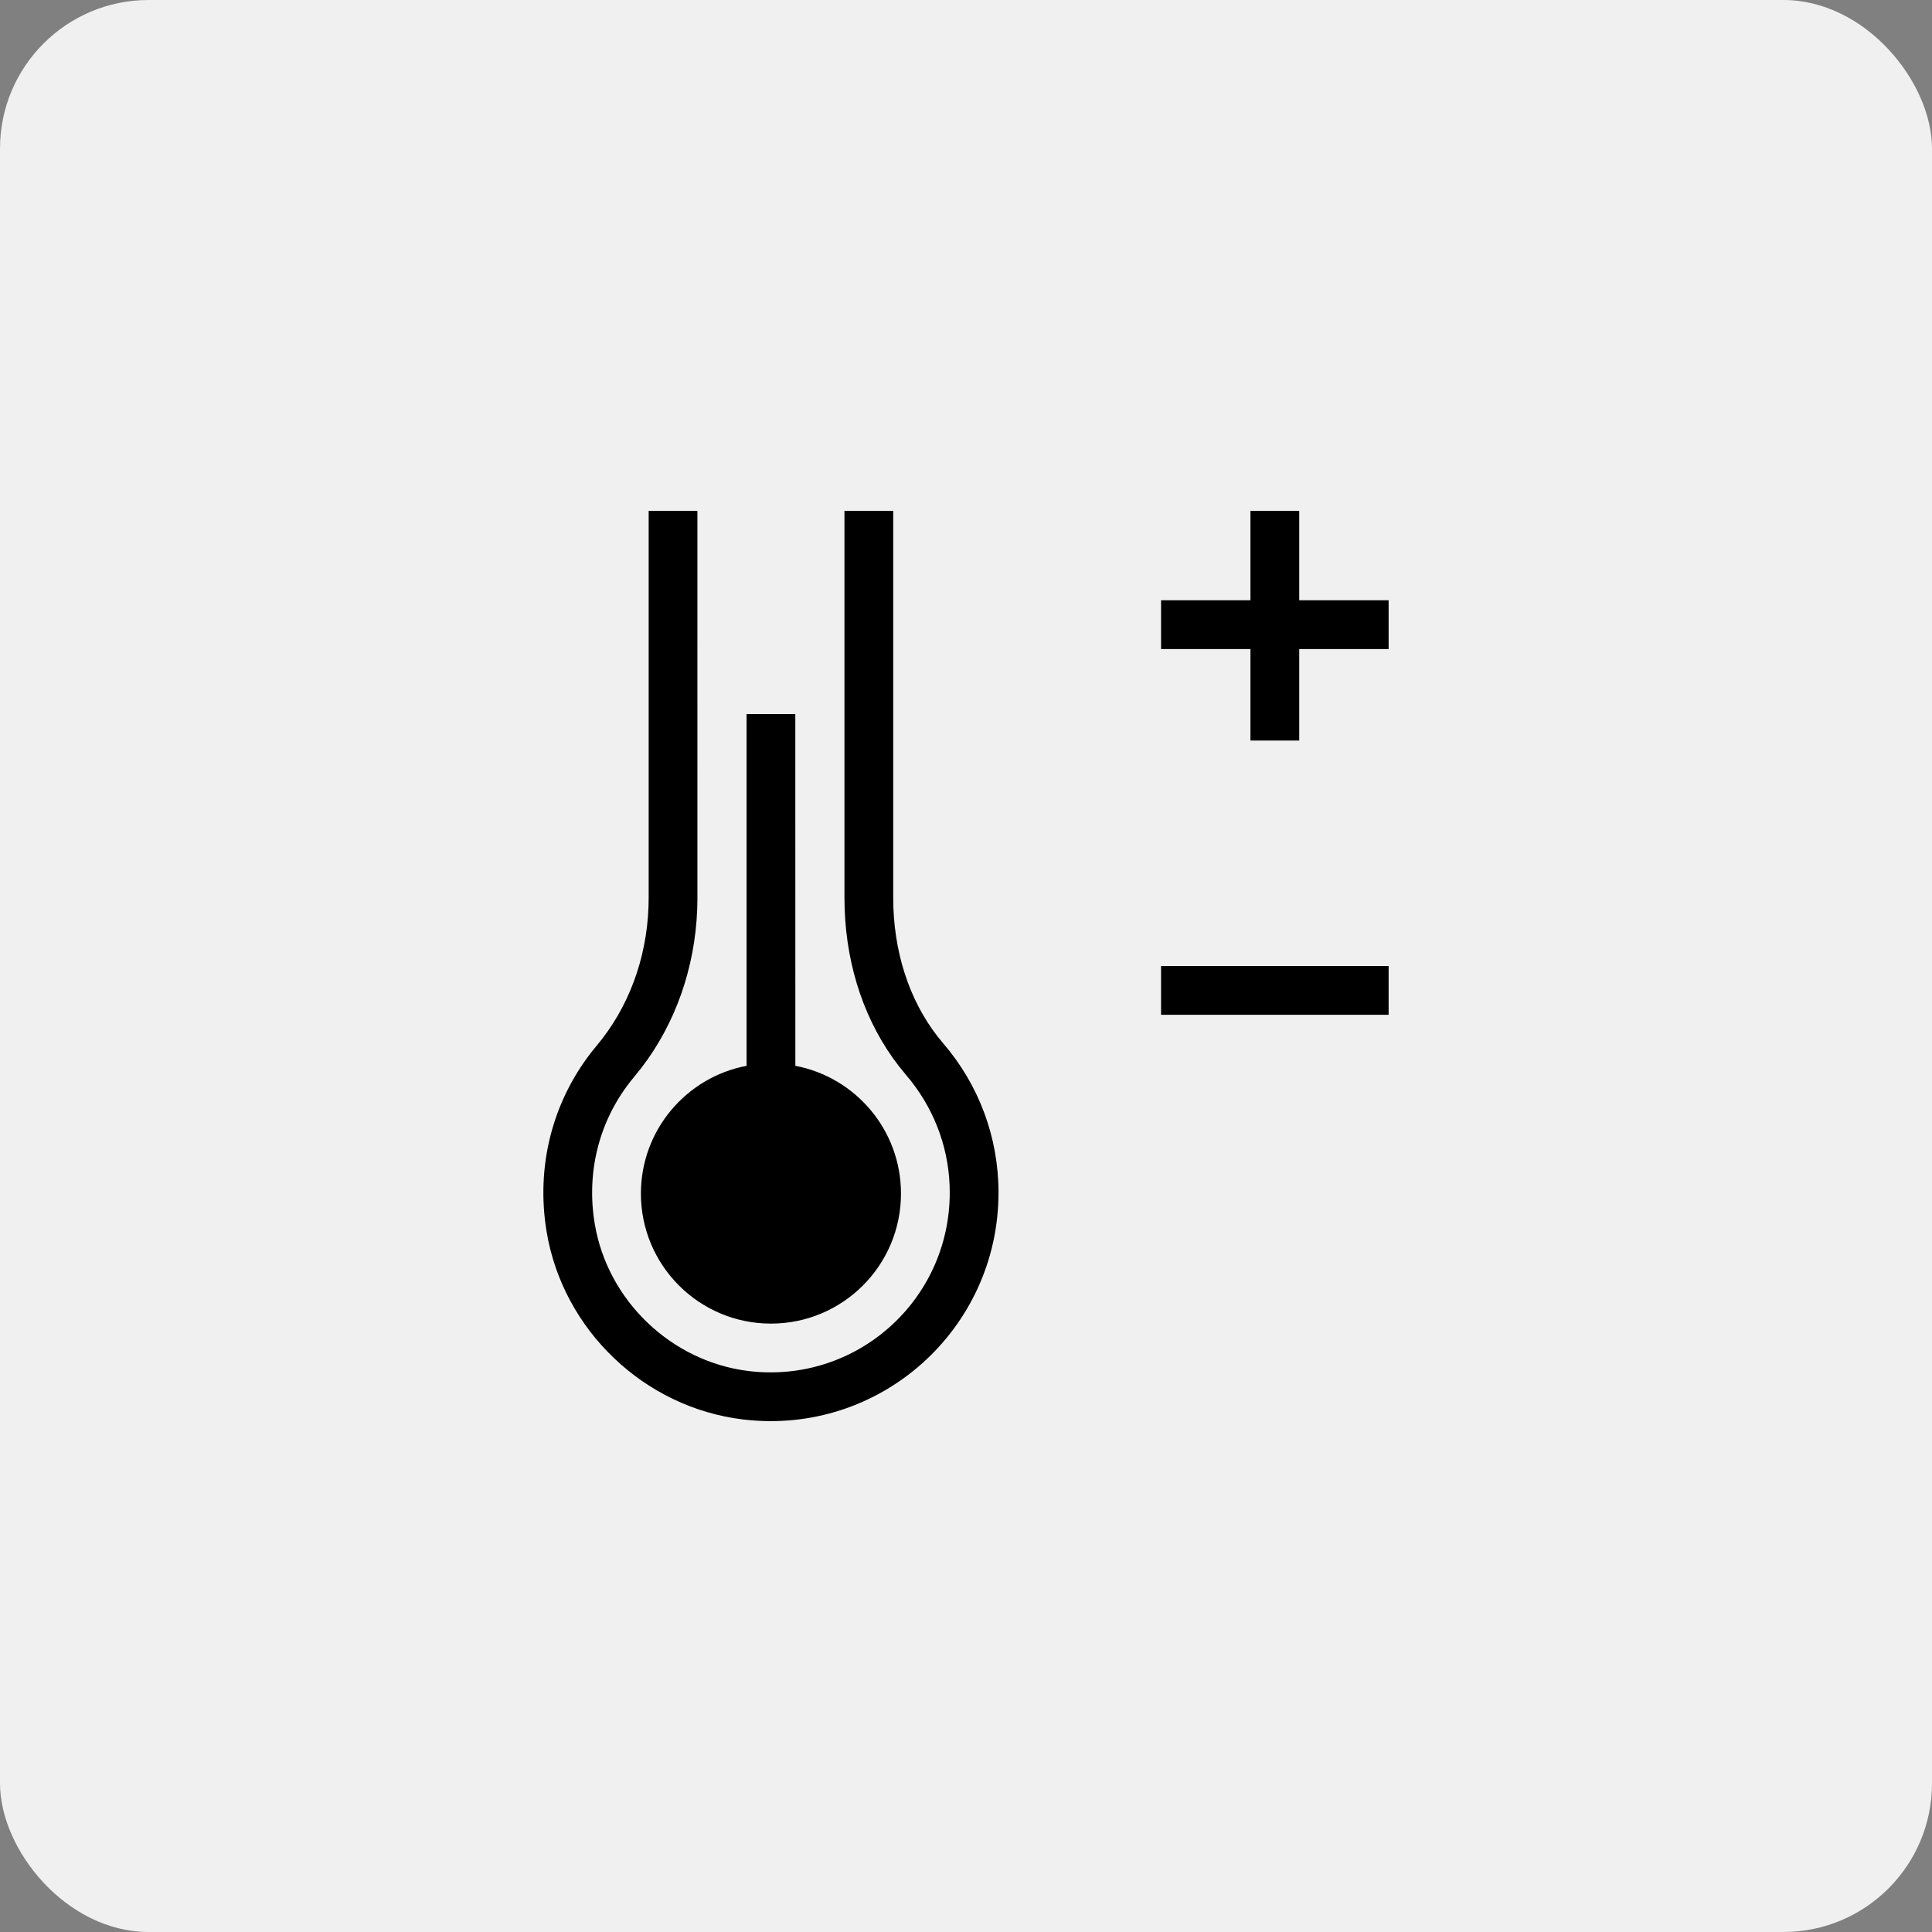 <svg width="104" height="104" viewBox="0 0 104 104" fill="none" xmlns="http://www.w3.org/2000/svg">
<rect x="0" y="0" width="104" height="104" fill="#808080" stroke="none"/>
<rect width="104" height="104" rx="8" fill="#F0F0F0"/>
<path d="M37.542 48.387L37.541 27.5H34.918V48.336L34.907 48.857C34.799 51.628 33.831 54.248 32.124 56.283L31.843 56.63C29.744 59.323 28.838 62.777 29.425 66.306C30.305 71.6 34.685 75.776 40.005 76.411C47.367 77.289 53.75 71.555 53.75 64.195C53.75 61.206 52.682 58.383 50.775 56.166L50.473 55.797C48.91 53.791 48.082 51.153 48.082 48.331V27.5H45.457L45.457 48.331L45.468 48.93C45.58 52.113 46.59 55.086 48.403 57.411L49.045 58.196C50.404 59.932 51.125 62.013 51.125 64.195C51.125 70.006 46.093 74.493 40.316 73.805C36.151 73.307 32.703 70.016 32.015 65.876C31.554 63.107 32.243 60.387 33.914 58.243L34.517 57.495C36.349 55.117 37.407 52.119 37.53 48.959L37.542 48.387ZM42.814 57.373L42.812 38.438H40.188L40.188 57.373C36.949 57.987 34.5 60.832 34.5 64.25C34.5 68.116 37.634 71.25 41.5 71.25C45.366 71.25 48.5 68.116 48.5 64.25C48.5 60.833 46.052 57.988 42.814 57.373ZM74.75 52V54.625H62.5V52H74.75ZM69.938 32.312V27.5H67.312V32.312H62.5V34.938H67.312V39.864H69.938V34.938H74.75V32.312H69.938Z" fill="black"/>
</svg>
